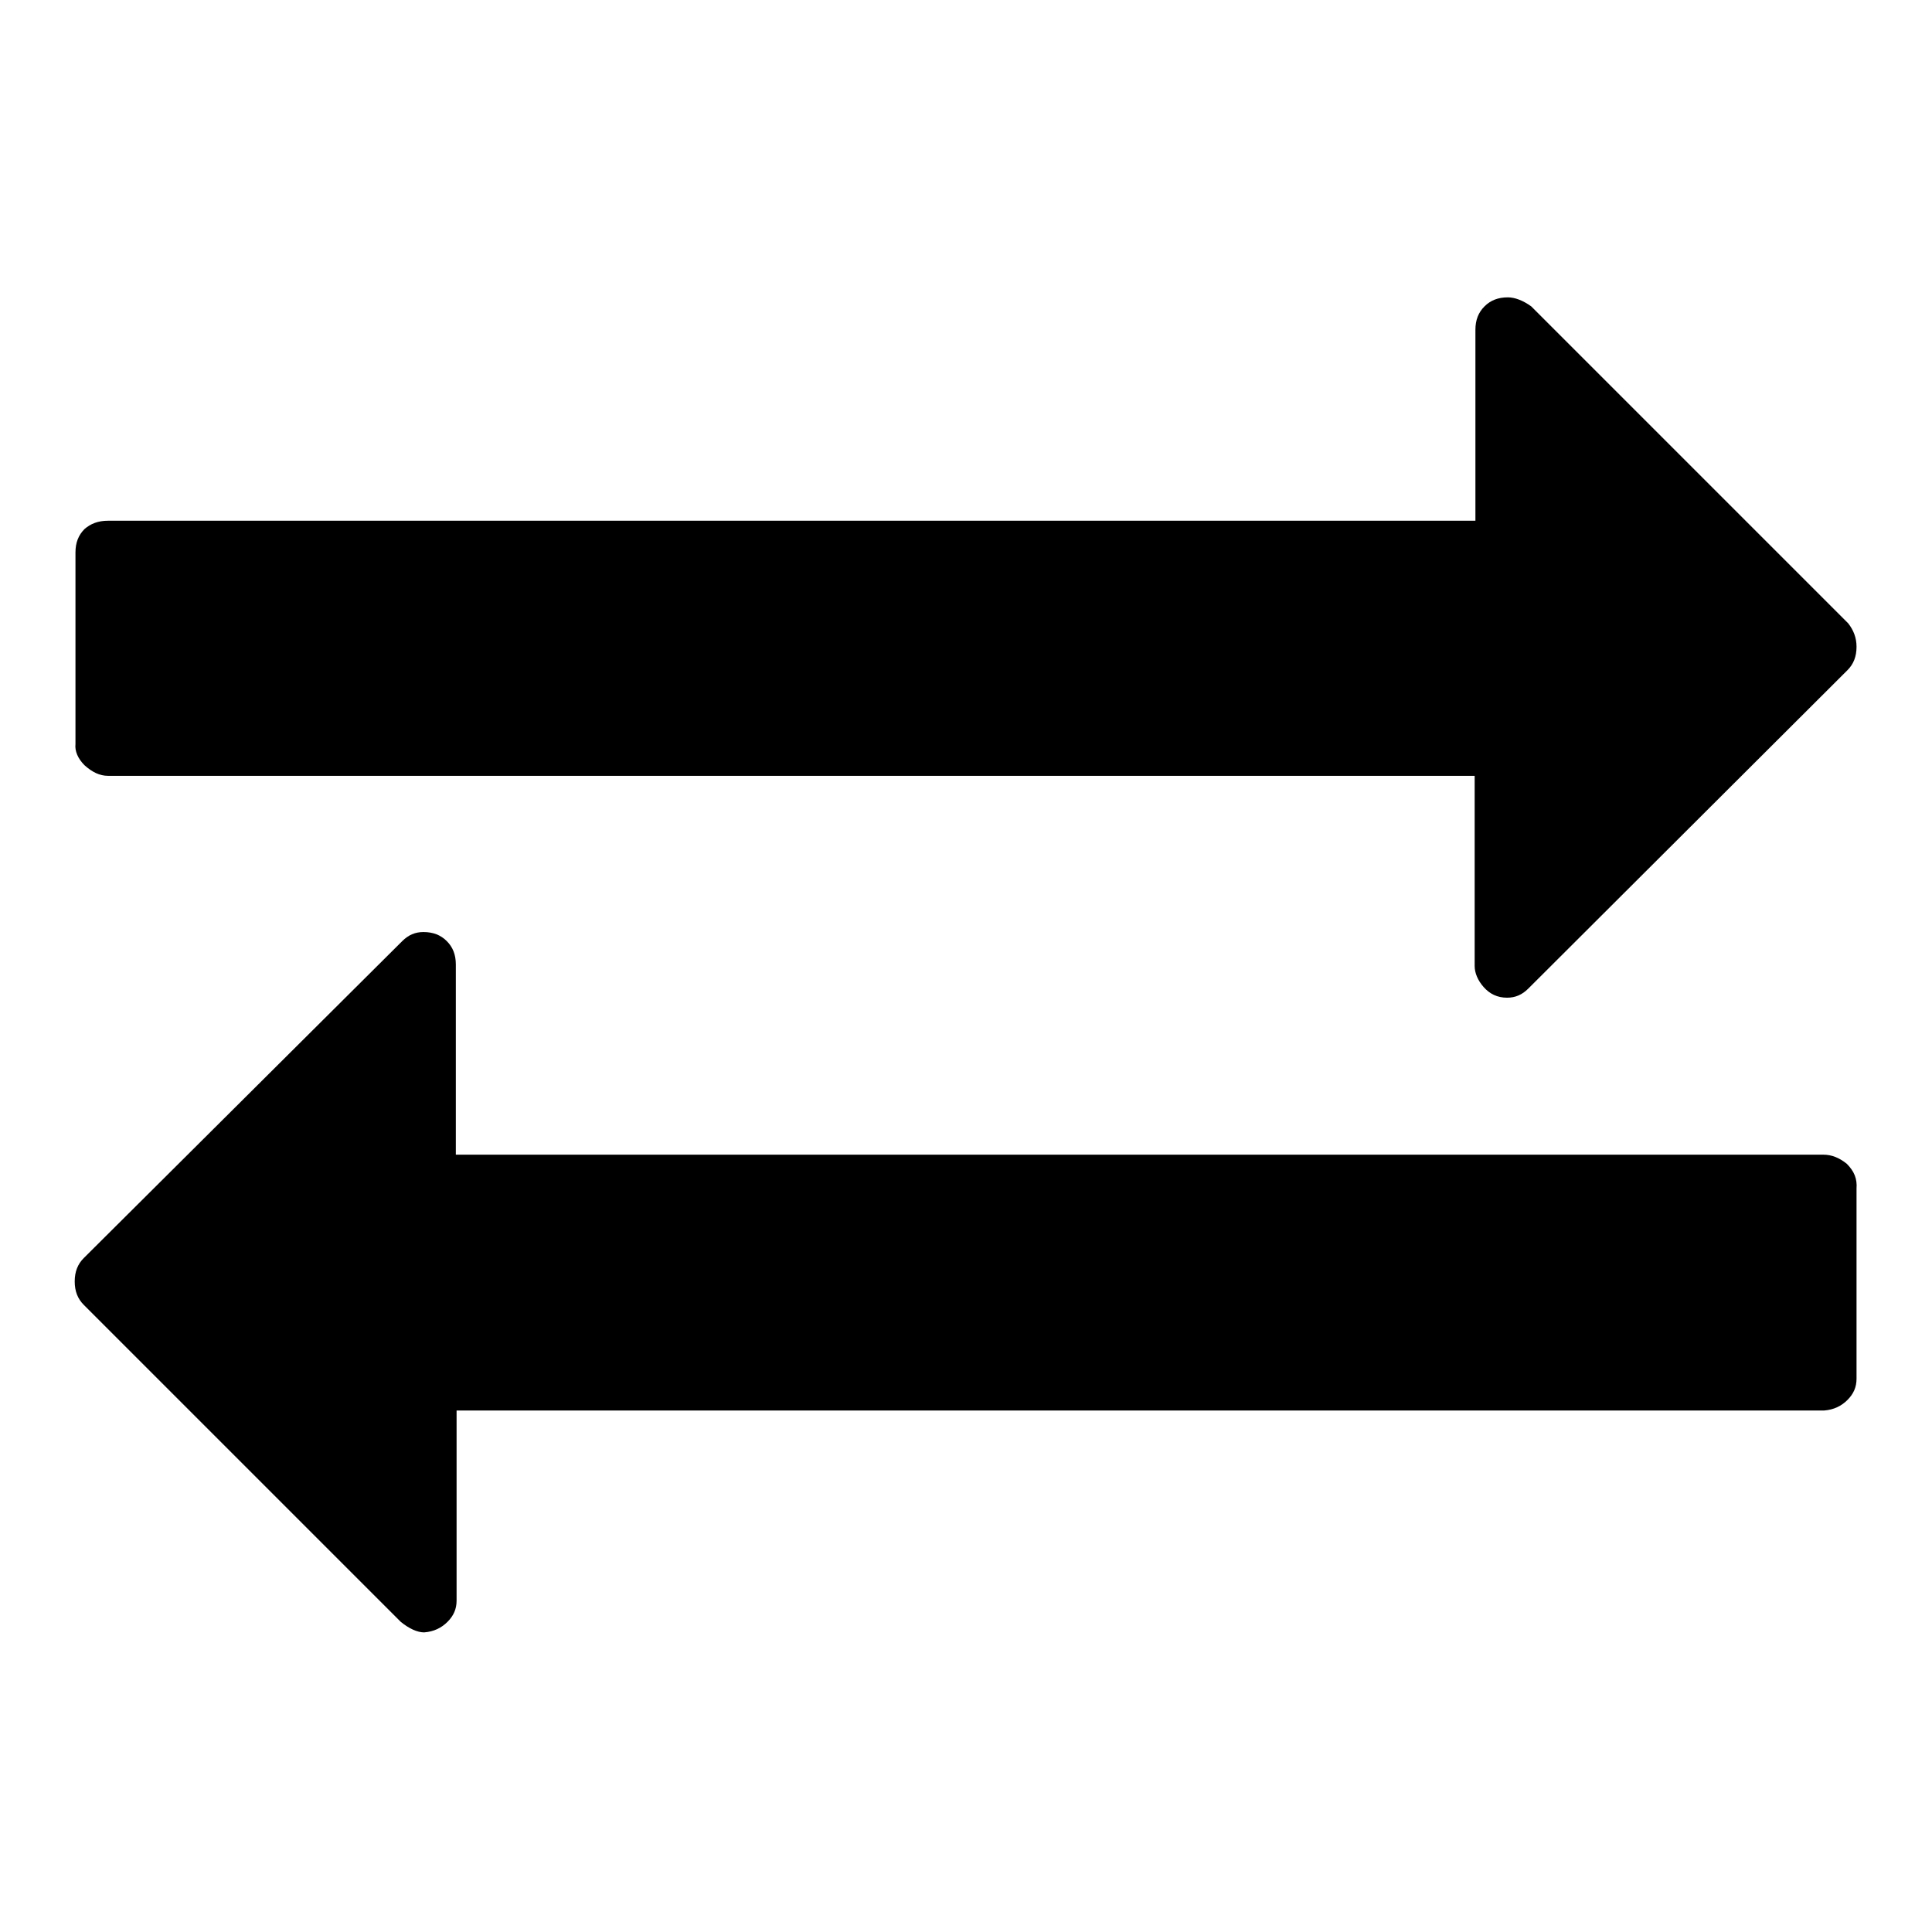 <?xml version="1.0" encoding="utf-8"?>
<!-- Svg Vector Icons : http://www.onlinewebfonts.com/icon -->
<!DOCTYPE svg PUBLIC "-//W3C//DTD SVG 1.1//EN" "http://www.w3.org/Graphics/SVG/1.1/DTD/svg11.dtd">
<svg version="1.1" xmlns="http://www.w3.org/2000/svg" xmlns:xlink="http://www.w3.org/1999/xlink" x="0px" y="0px" viewBox="0 0 256 256" enable-background="new 0 0 256 256" xml:space="preserve">
<g><g><path fill="#000000" d="M246,157.5v25.2c0,1.1-0.4,2-1.2,2.8c-0.8,0.8-1.8,1.3-3.1,1.4H60.5v25.2c0,1.1-0.4,2-1.2,2.8c-0.8,0.8-1.8,1.3-3.1,1.4c-0.9,0-2-0.5-3.1-1.4l-42-42c-0.8-0.8-1.2-1.8-1.2-3.1c0-1.3,0.4-2.3,1.2-3.1l42.2-42c0.8-0.8,1.7-1.2,2.8-1.2c1.3,0,2.3,0.4,3.1,1.2c0.8,0.8,1.2,1.8,1.2,3.1v25.2h181.2c1.1,0,2.1,0.4,3.1,1.2C245.7,155.2,246.1,156.2,246,157.5z M246,85.7c0,1.3-0.4,2.3-1.2,3.1L202.5,131c-0.8,0.8-1.7,1.2-2.8,1.2c-1.3,0-2.3-0.5-3.1-1.4c-0.8-0.9-1.2-1.9-1.2-2.8v-25.2H14.3c-1.1,0-2.1-0.5-3.1-1.4c-0.9-0.9-1.3-1.9-1.2-2.8V73.2c0-1.3,0.4-2.3,1.2-3.1C12,69.4,13,69,14.3,69h181.2V43.7c0-1.3,0.4-2.3,1.2-3.1c0.8-0.8,1.8-1.2,3.1-1.2c0.9,0,2,0.4,3.1,1.2l42,42C245.6,83.5,246,84.5,246,85.7L246,85.7z"/></g></g>
</svg>